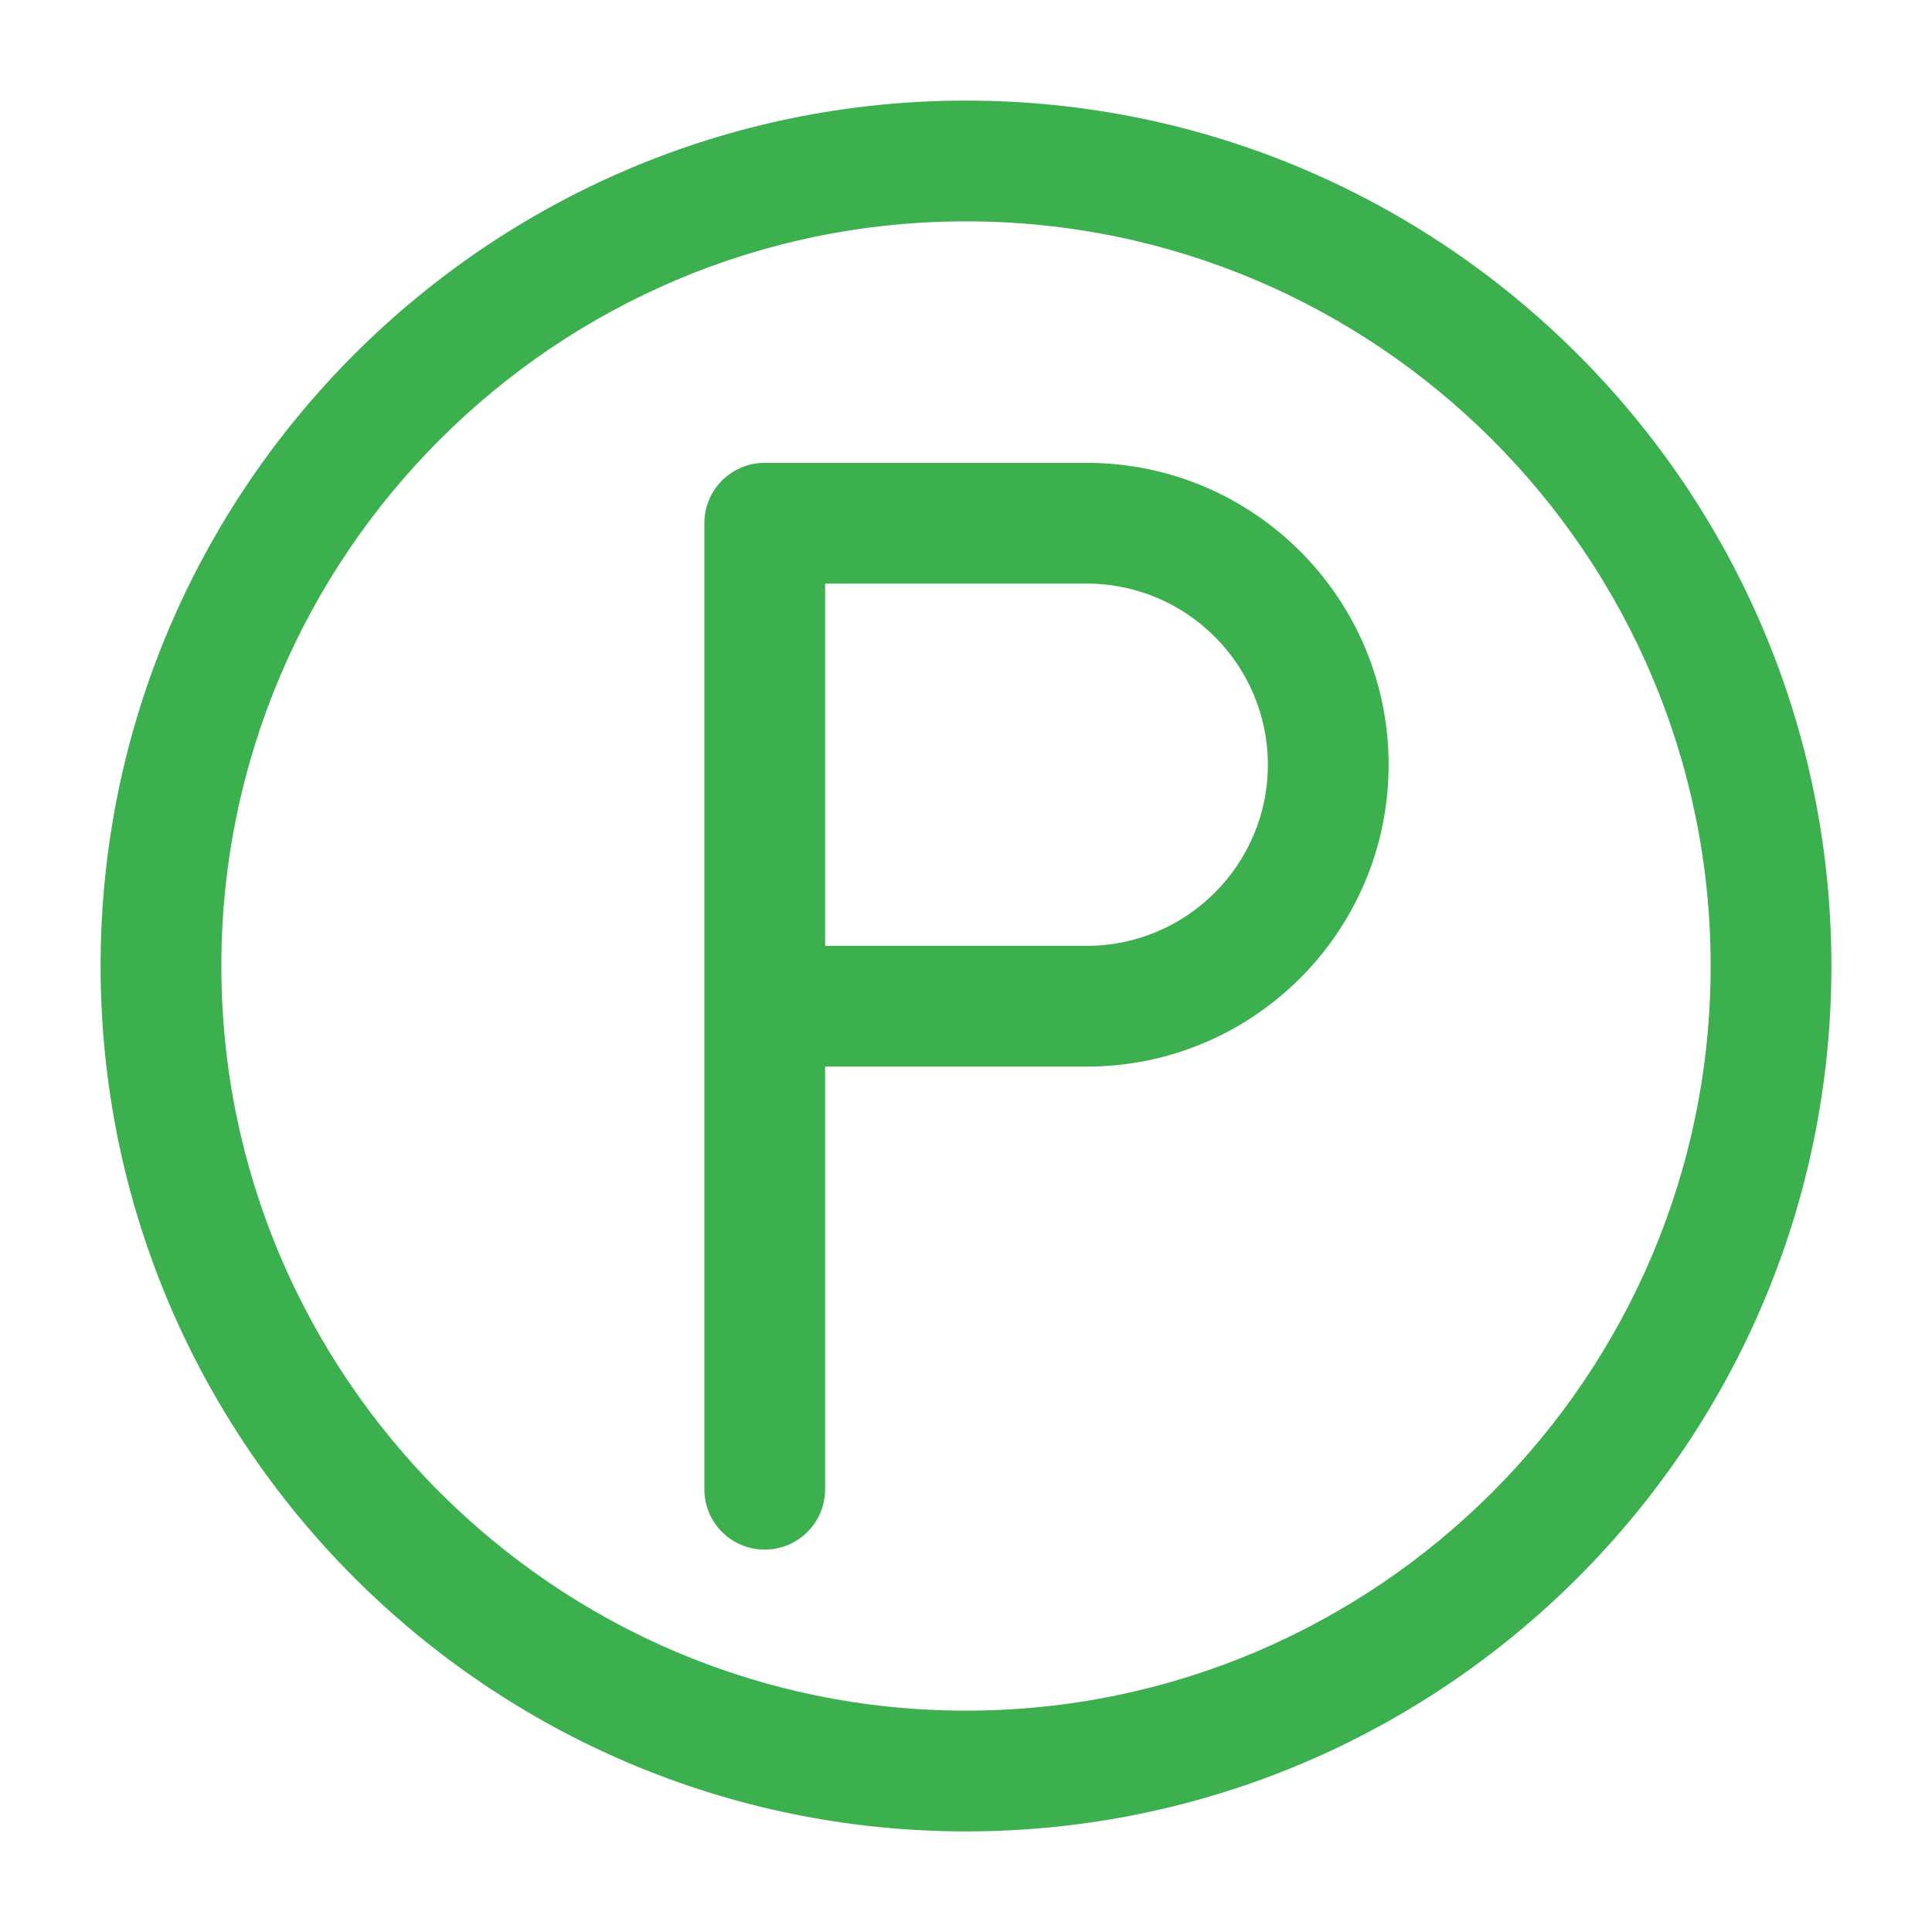 <?xml version="1.0" encoding="UTF-8"?>
<svg fill="#3CAF4E" width="100pt" height="100pt" version="1.1" viewBox="0 0 100 100" xmlns="http://www.w3.org/2000/svg">
 <g>
  <path d="m50 5.207c-24.707 0-44.793 20.086-44.793 44.793s20.086 44.793 44.793 44.793 44.793-20.086 44.793-44.793-20.086-44.793-44.793-44.793zm0 83.336c-21.25 0-38.543-17.293-38.543-38.543s17.293-38.543 38.543-38.543 38.543 17.293 38.543 38.543-17.293 38.543-38.543 38.543z"/>
  <path d="m56.25 23.957h-16.668c-1.73 0-3.125 1.395-3.125 3.125v50c0 1.73 1.395 3.125 3.125 3.125s3.125-1.395 3.125-3.125v-21.875h13.543c8.625 0 15.625-7 15.625-15.625s-7-15.625-15.625-15.625zm0 25h-13.543v-18.75h13.543c5.168 0 9.375 4.207 9.375 9.375s-4.207 9.375-9.375 9.375z"/>
 </g>
</svg>
